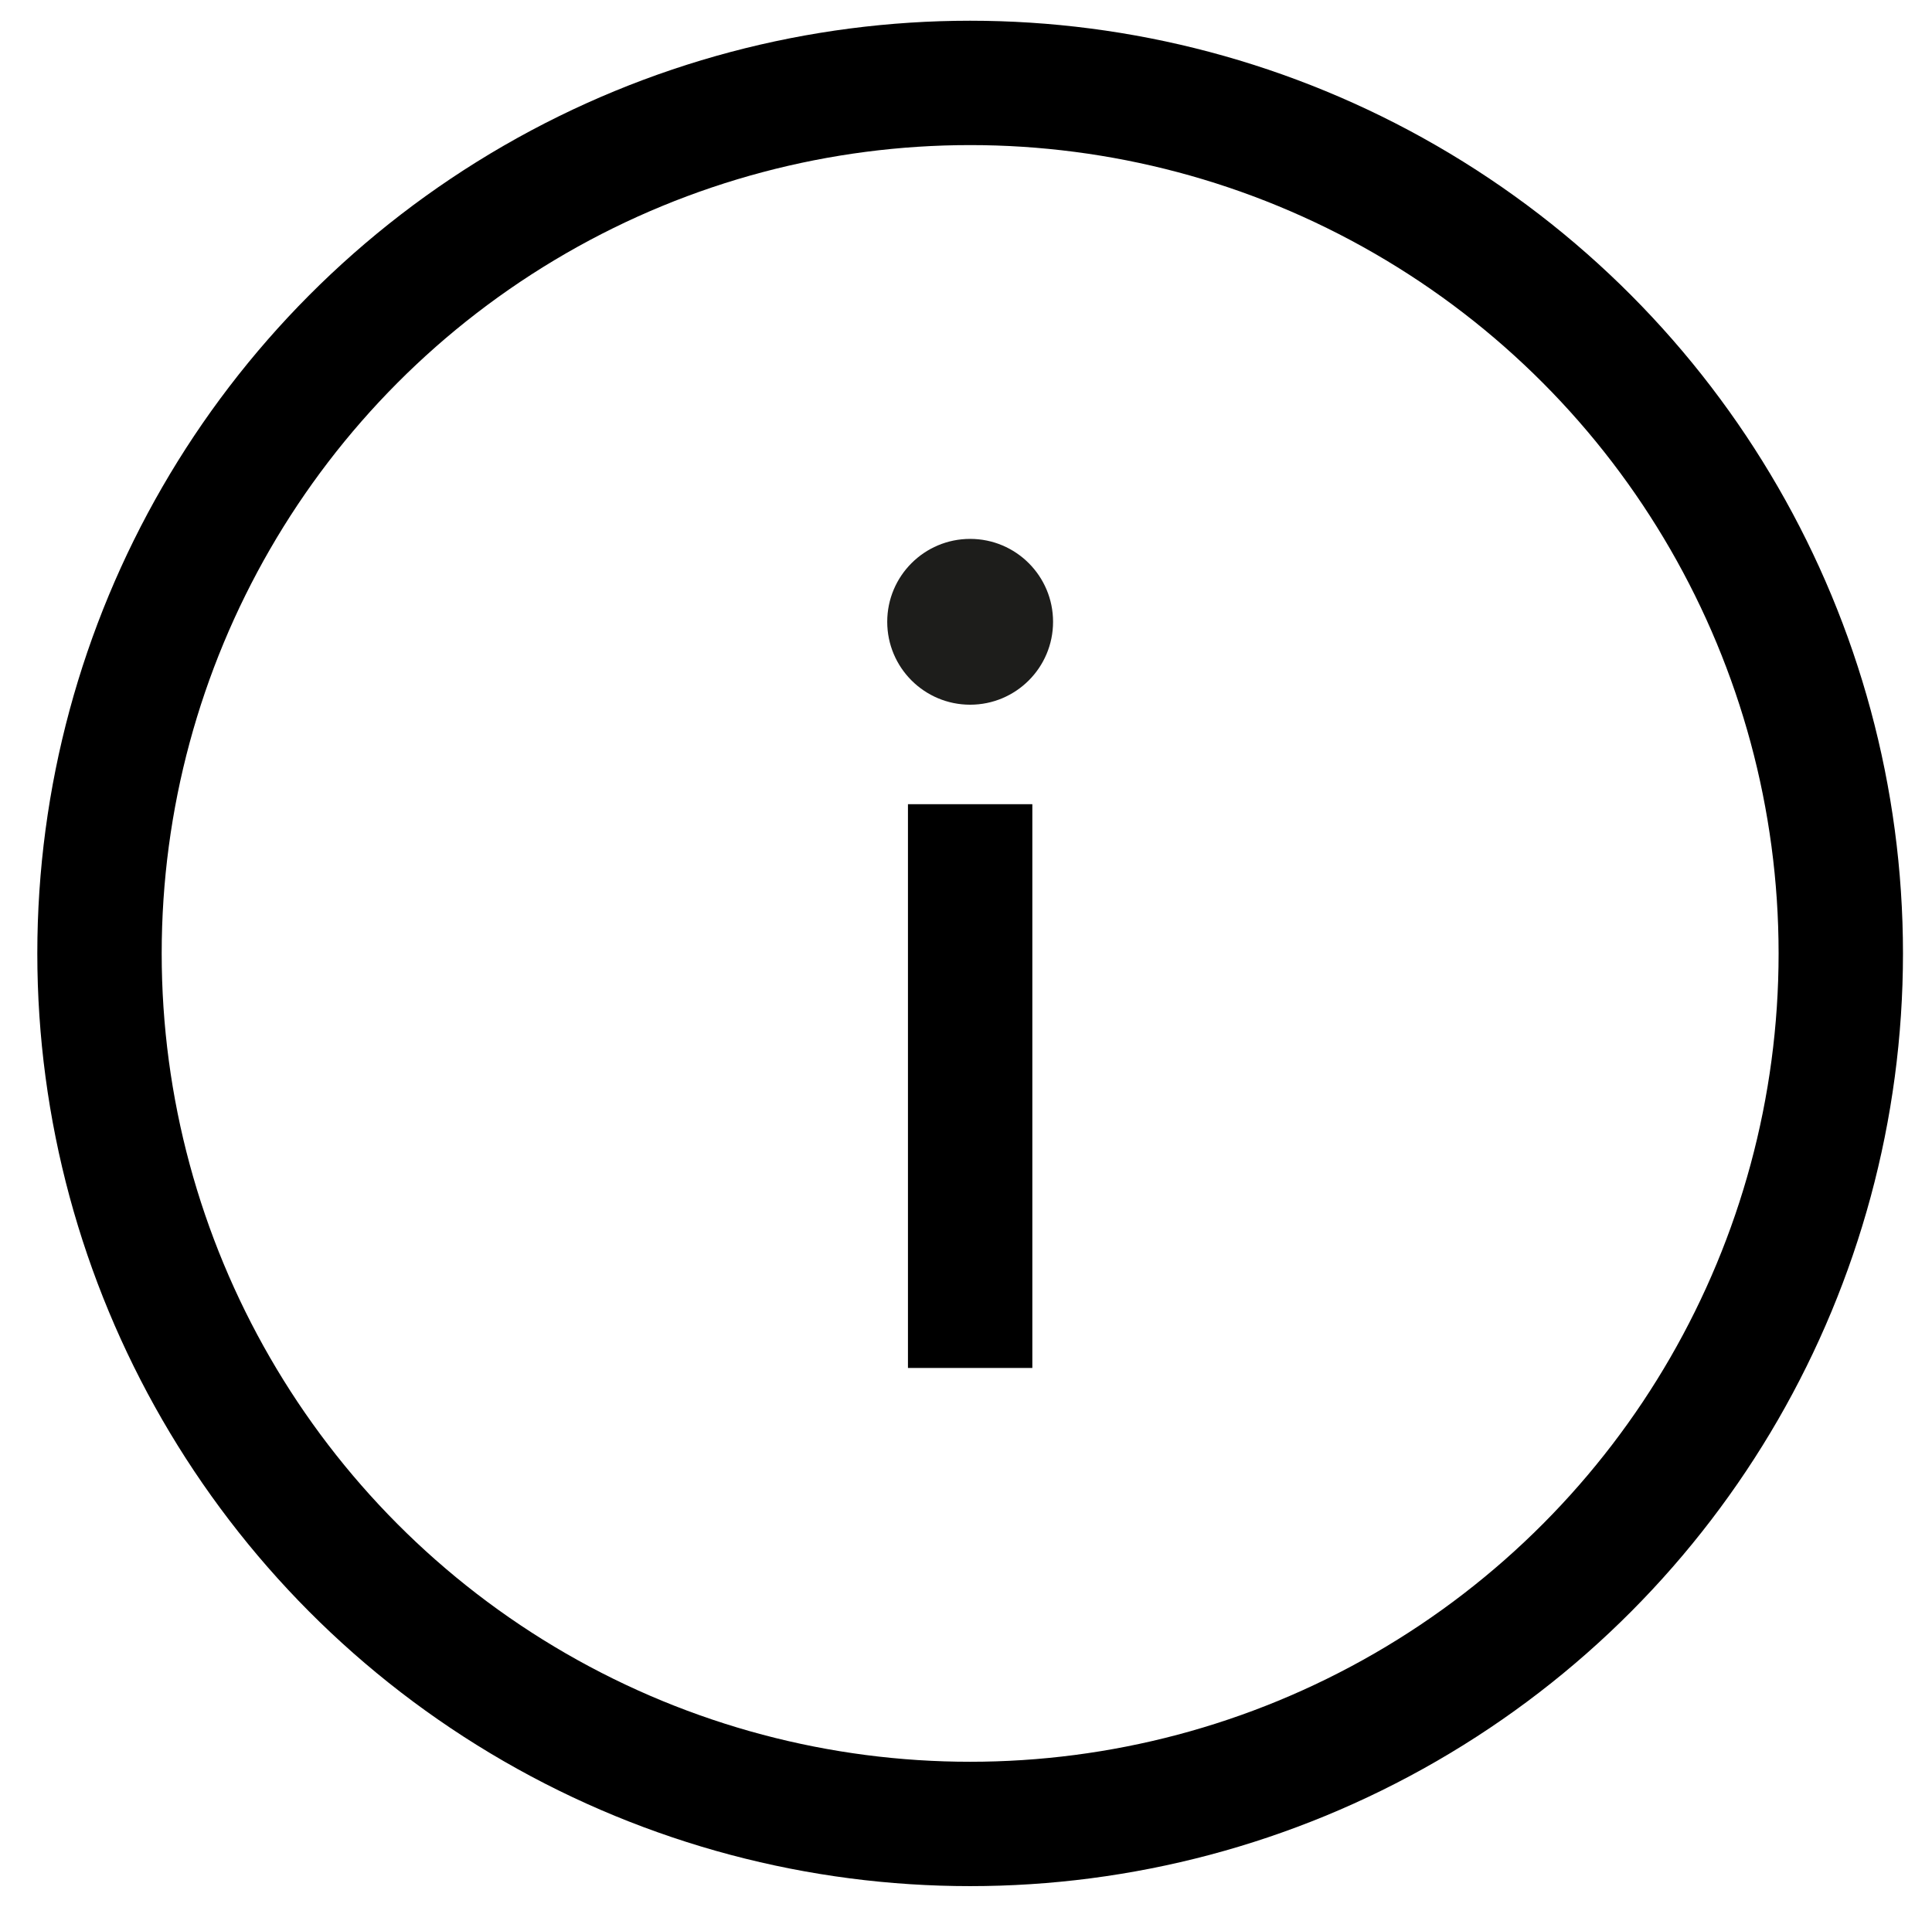<?xml version="1.0" encoding="UTF-8"?> <!-- Generator: Adobe Illustrator 23.0.5, SVG Export Plug-In . SVG Version: 6.00 Build 0) --> <svg xmlns="http://www.w3.org/2000/svg" xmlns:xlink="http://www.w3.org/1999/xlink" id="Слой_1" x="0px" y="0px" viewBox="0 0 23.3 23" style="enable-background:new 0 0 23.3 23;" xml:space="preserve"> <style type="text/css"> .st0{fill:none;stroke:#000000;stroke-width:1.5;} .st1{fill:#1D1D1B;} </style> <g> <circle class="st0" cx="11.7" cy="11.5" r="10.5"></circle> <g> <line class="st0" x1="11.7" y1="9.7" x2="11.7" y2="16.5"></line> <circle class="st1" cx="11.7" cy="7.5" r="1"></circle> </g> </g> </svg> 